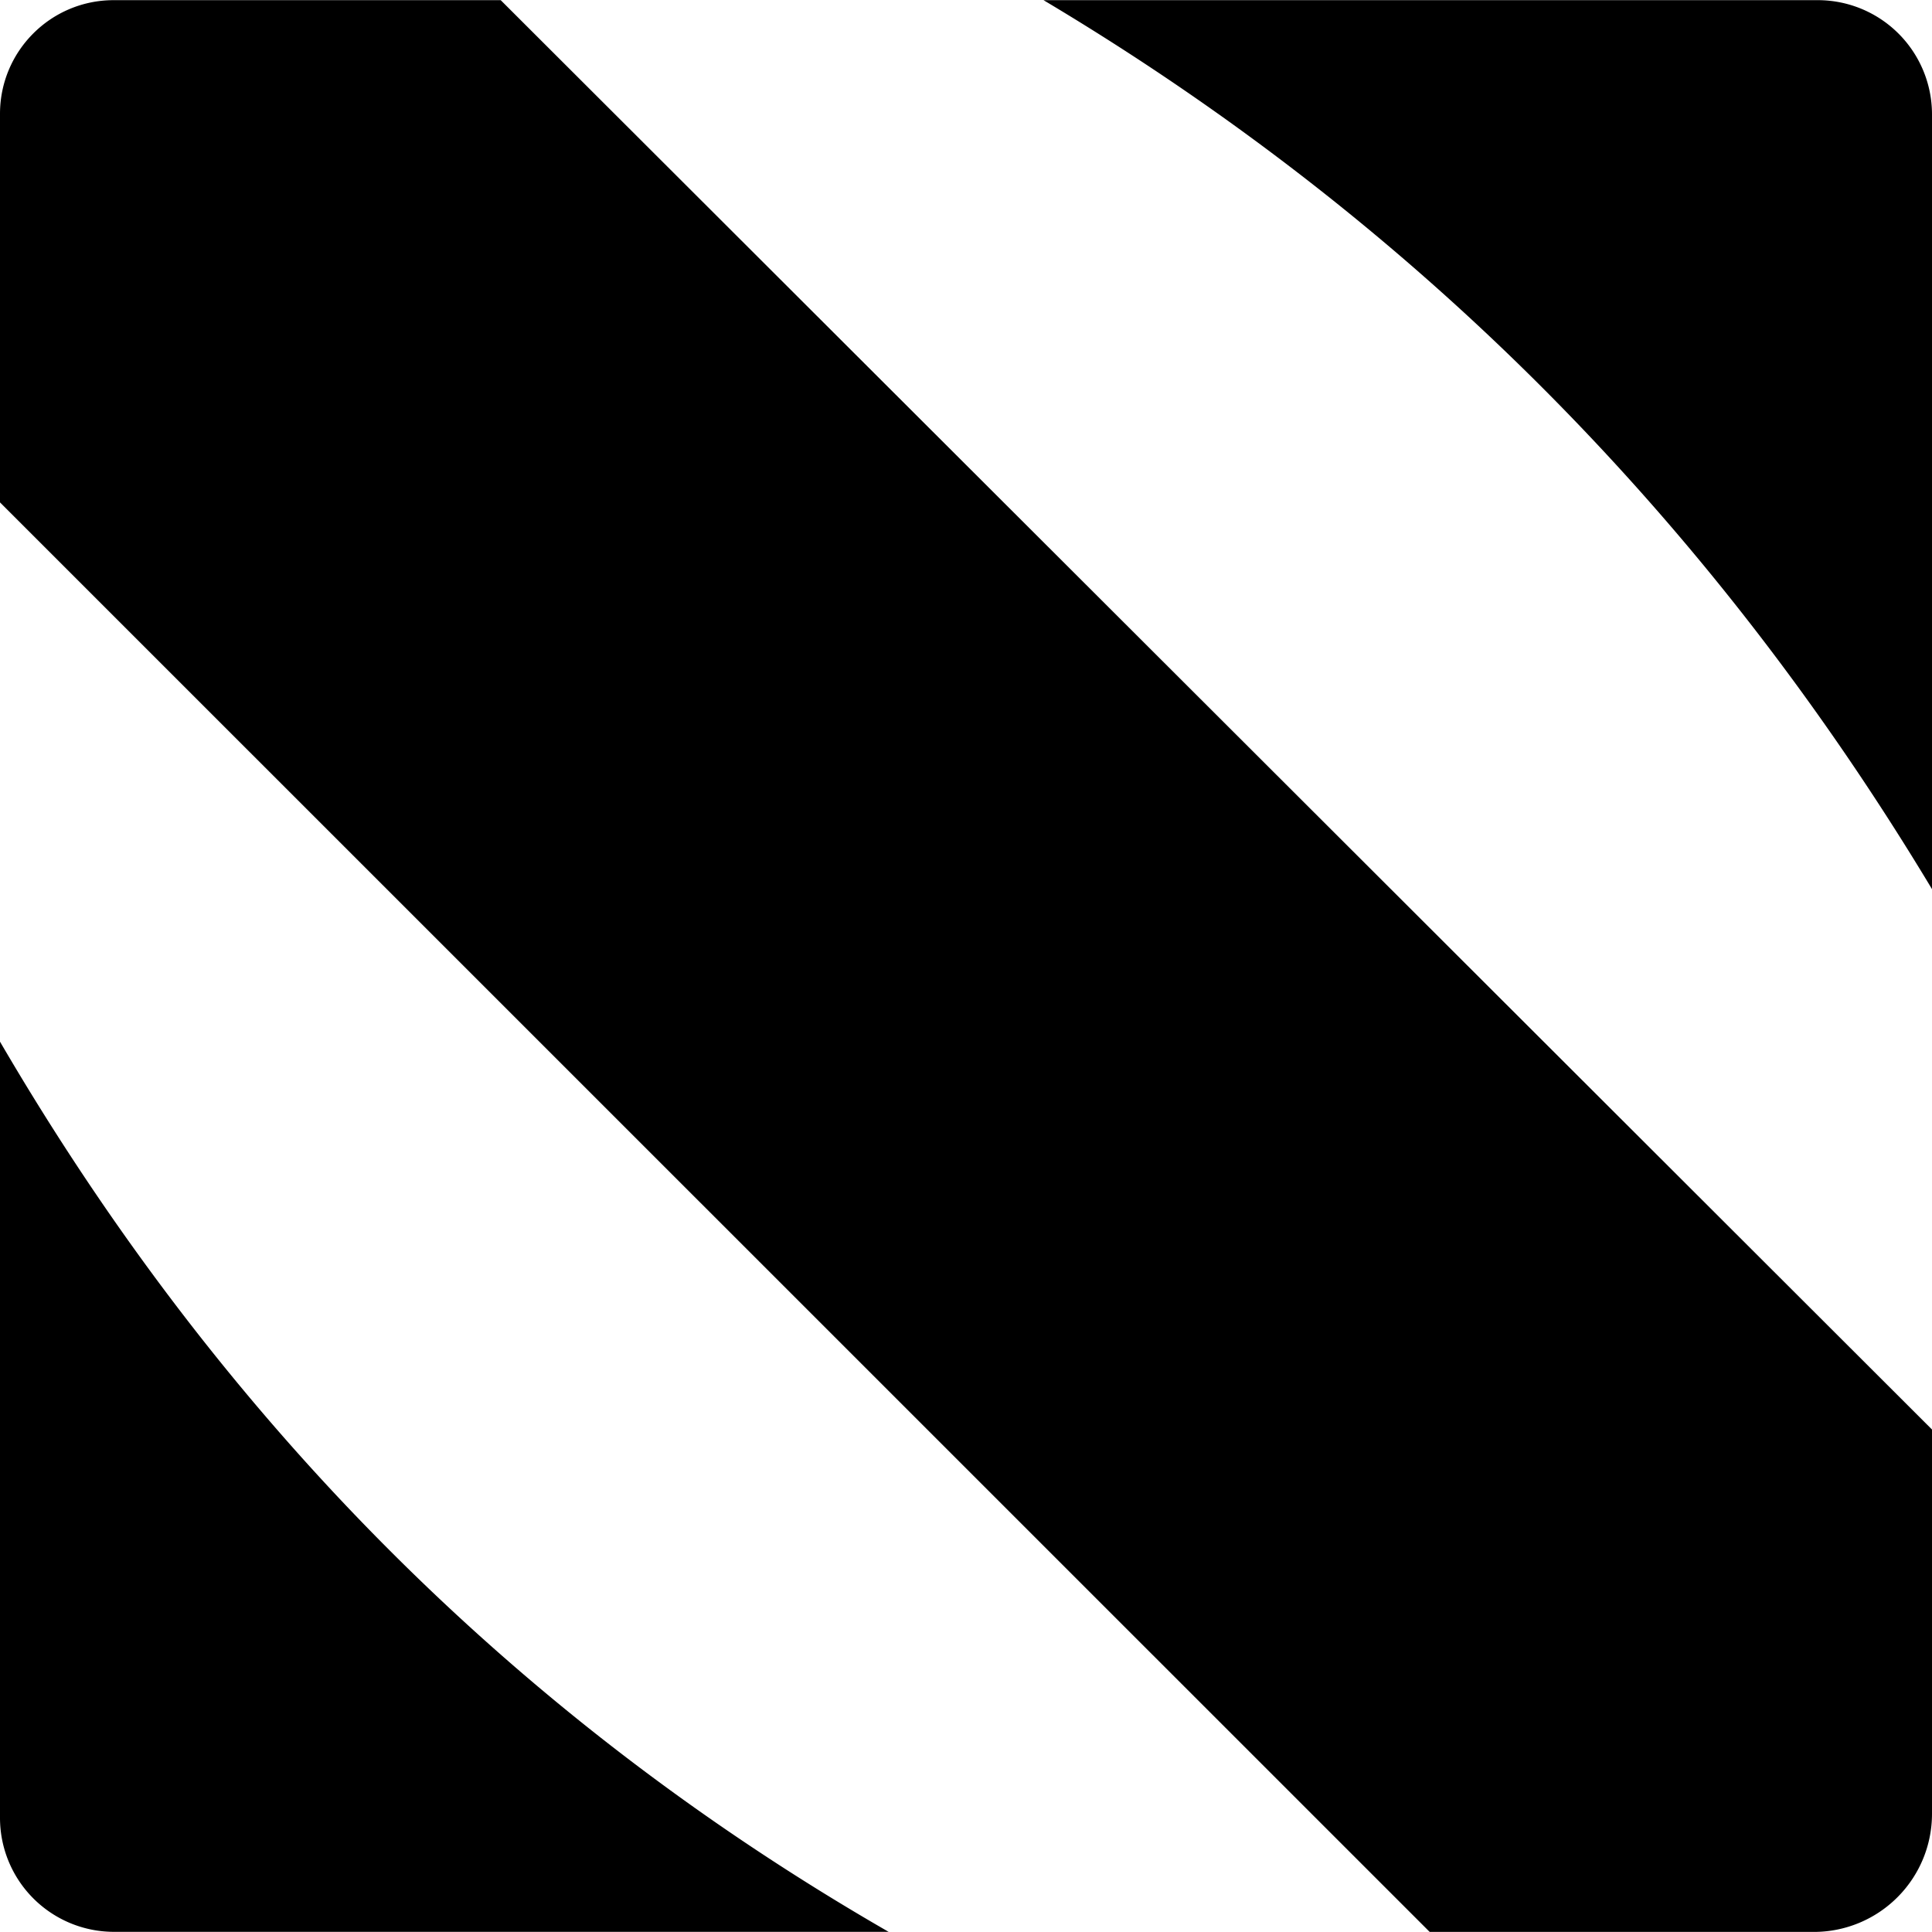 <svg xmlns="http://www.w3.org/2000/svg" viewBox="0 0 24 24"><path d="M0 12.94c2.726 4.673 6.394 8.385 11.039 11.058H1.416A1.416 1.416 0 0 1 0 22.582V12.94ZM0 1.414C0 .634.632.002 1.412.002H6.22L24 17.758v4.773c0 .39-.154.762-.43 1.038a1.467 1.467 0 0 1-1.037.43H17.76L0 6.241M12.963.002h9.619A1.419 1.419 0 0 1 24 1.42v9.625C21.265 6.494 17.616 2.775 12.963.002Z"/></svg>
